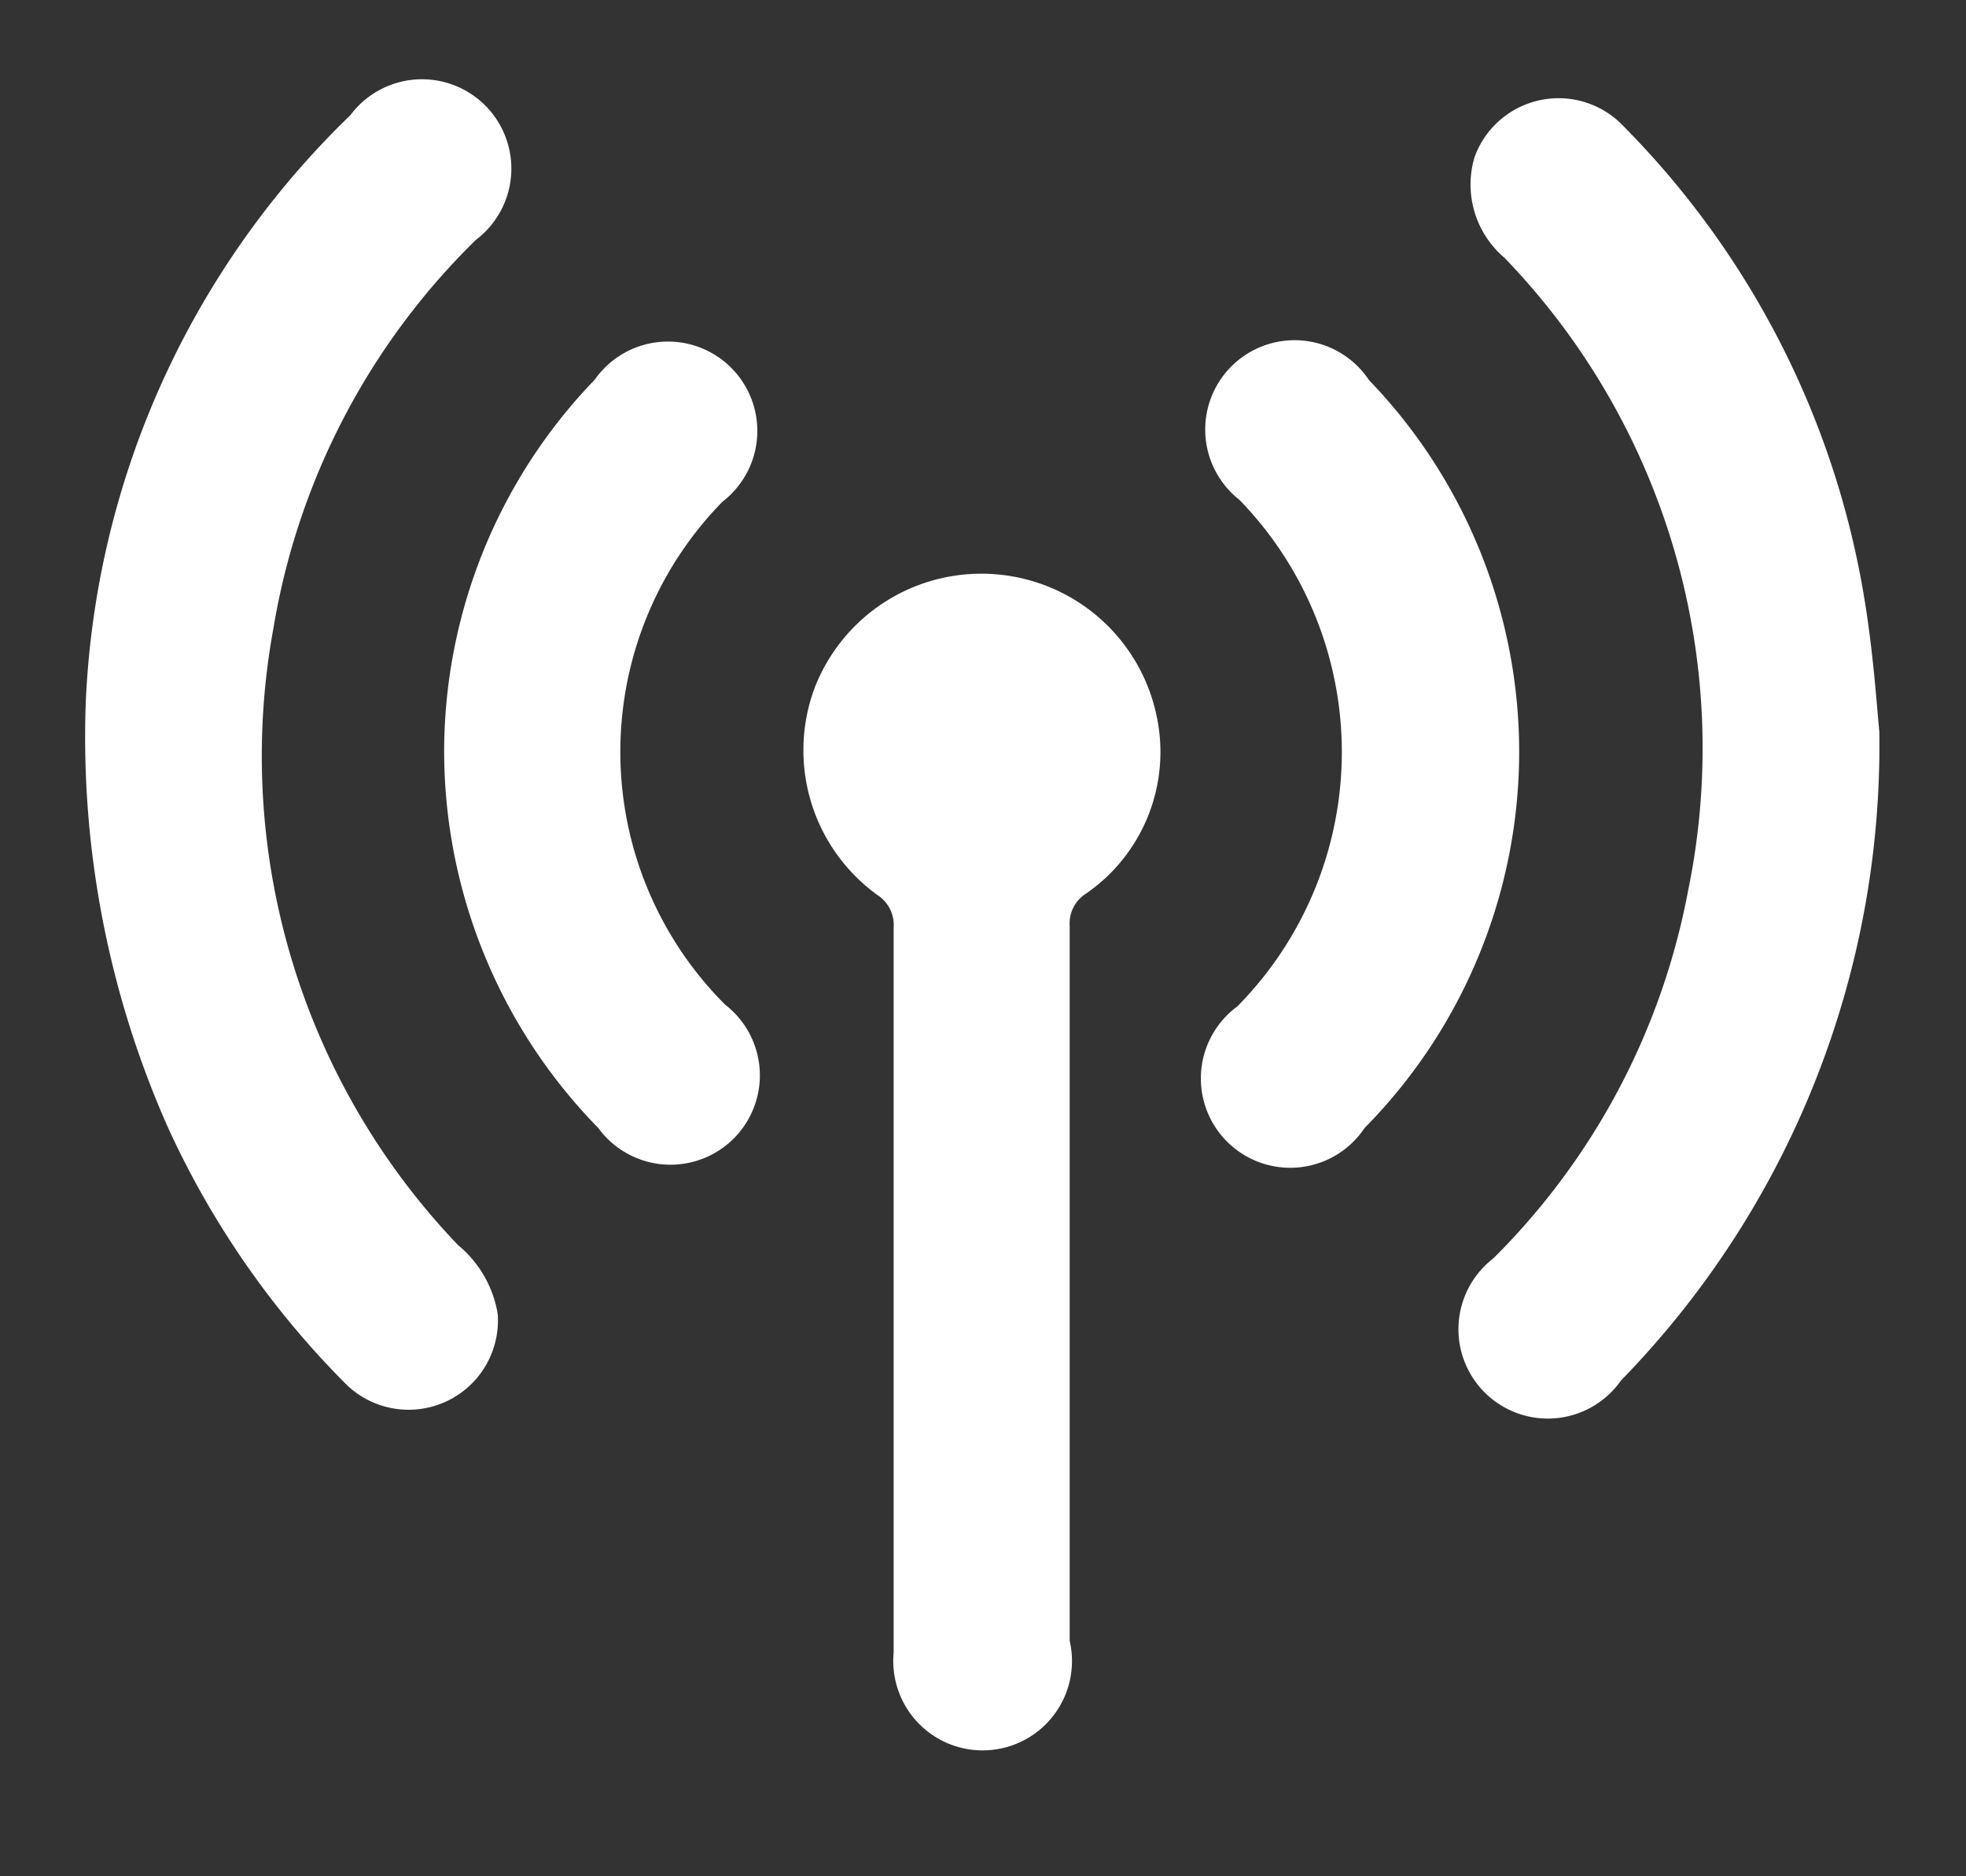 <svg id="Calque_1" data-name="Calque 1" xmlns="http://www.w3.org/2000/svg" viewBox="0 0 44 42"><rect x="0" y="0" width="44" height="42" fill="#333333" stroke="none"/><defs><style>.cls-1{fill:#fff;}</style></defs><title>testPlan de travail 1</title><path class="cls-1" d="M1.92,15.71A19.43,19.43,0,0,1,7.84,2.58a2,2,0,1,1,2.81,2.79,15.78,15.78,0,0,0-4.53,8.69,15.84,15.84,0,0,0,4.13,13.81,2.53,2.53,0,0,1,.89,1.55A2,2,0,0,1,7.76,31a19.72,19.72,0,0,1-4-5.76A21.52,21.52,0,0,1,1.92,15.71Z"/><path class="cls-1" d="M42.06,16.38A20.36,20.36,0,0,1,36.28,30.9a2,2,0,1,1-2.86-2.73,15.68,15.68,0,0,0,4.36-8.23A15.81,15.81,0,0,0,33.67,5.77,2.15,2.15,0,0,1,33,3.52a2,2,0,0,1,3.25-.78,19.5,19.5,0,0,1,5.49,10.75C41.92,14.6,42,15.73,42.06,16.38Z"/><path class="cls-1" d="M20,28.86c0-2.7,0-5.4,0-8.09a.8.8,0,0,0-.37-.74,4,4,0,0,1-1.41-4.6,4,4,0,0,1,4.12-2.57A4,4,0,0,1,25.88,16a3.85,3.85,0,0,1-1.57,4,.79.79,0,0,0-.37.73q0,8,0,16A2,2,0,1,1,20,37c0-1.9,0-3.79,0-5.69Z"/><path class="cls-1" d="M9.94,16.82A12,12,0,0,1,13.31,8.5a2,2,0,1,1,2.86,2.73,8,8,0,0,0,.06,11.26,2,2,0,1,1-2.84,2.76A12.07,12.07,0,0,1,9.94,16.82Z"/><path class="cls-1" d="M34,16.84a12,12,0,0,1-3.46,8.41,2,2,0,1,1-2.85-2.72,8.1,8.1,0,0,0,.05-11.34,2,2,0,1,1,2.9-2.68A12,12,0,0,1,34,16.84Z"/></svg>